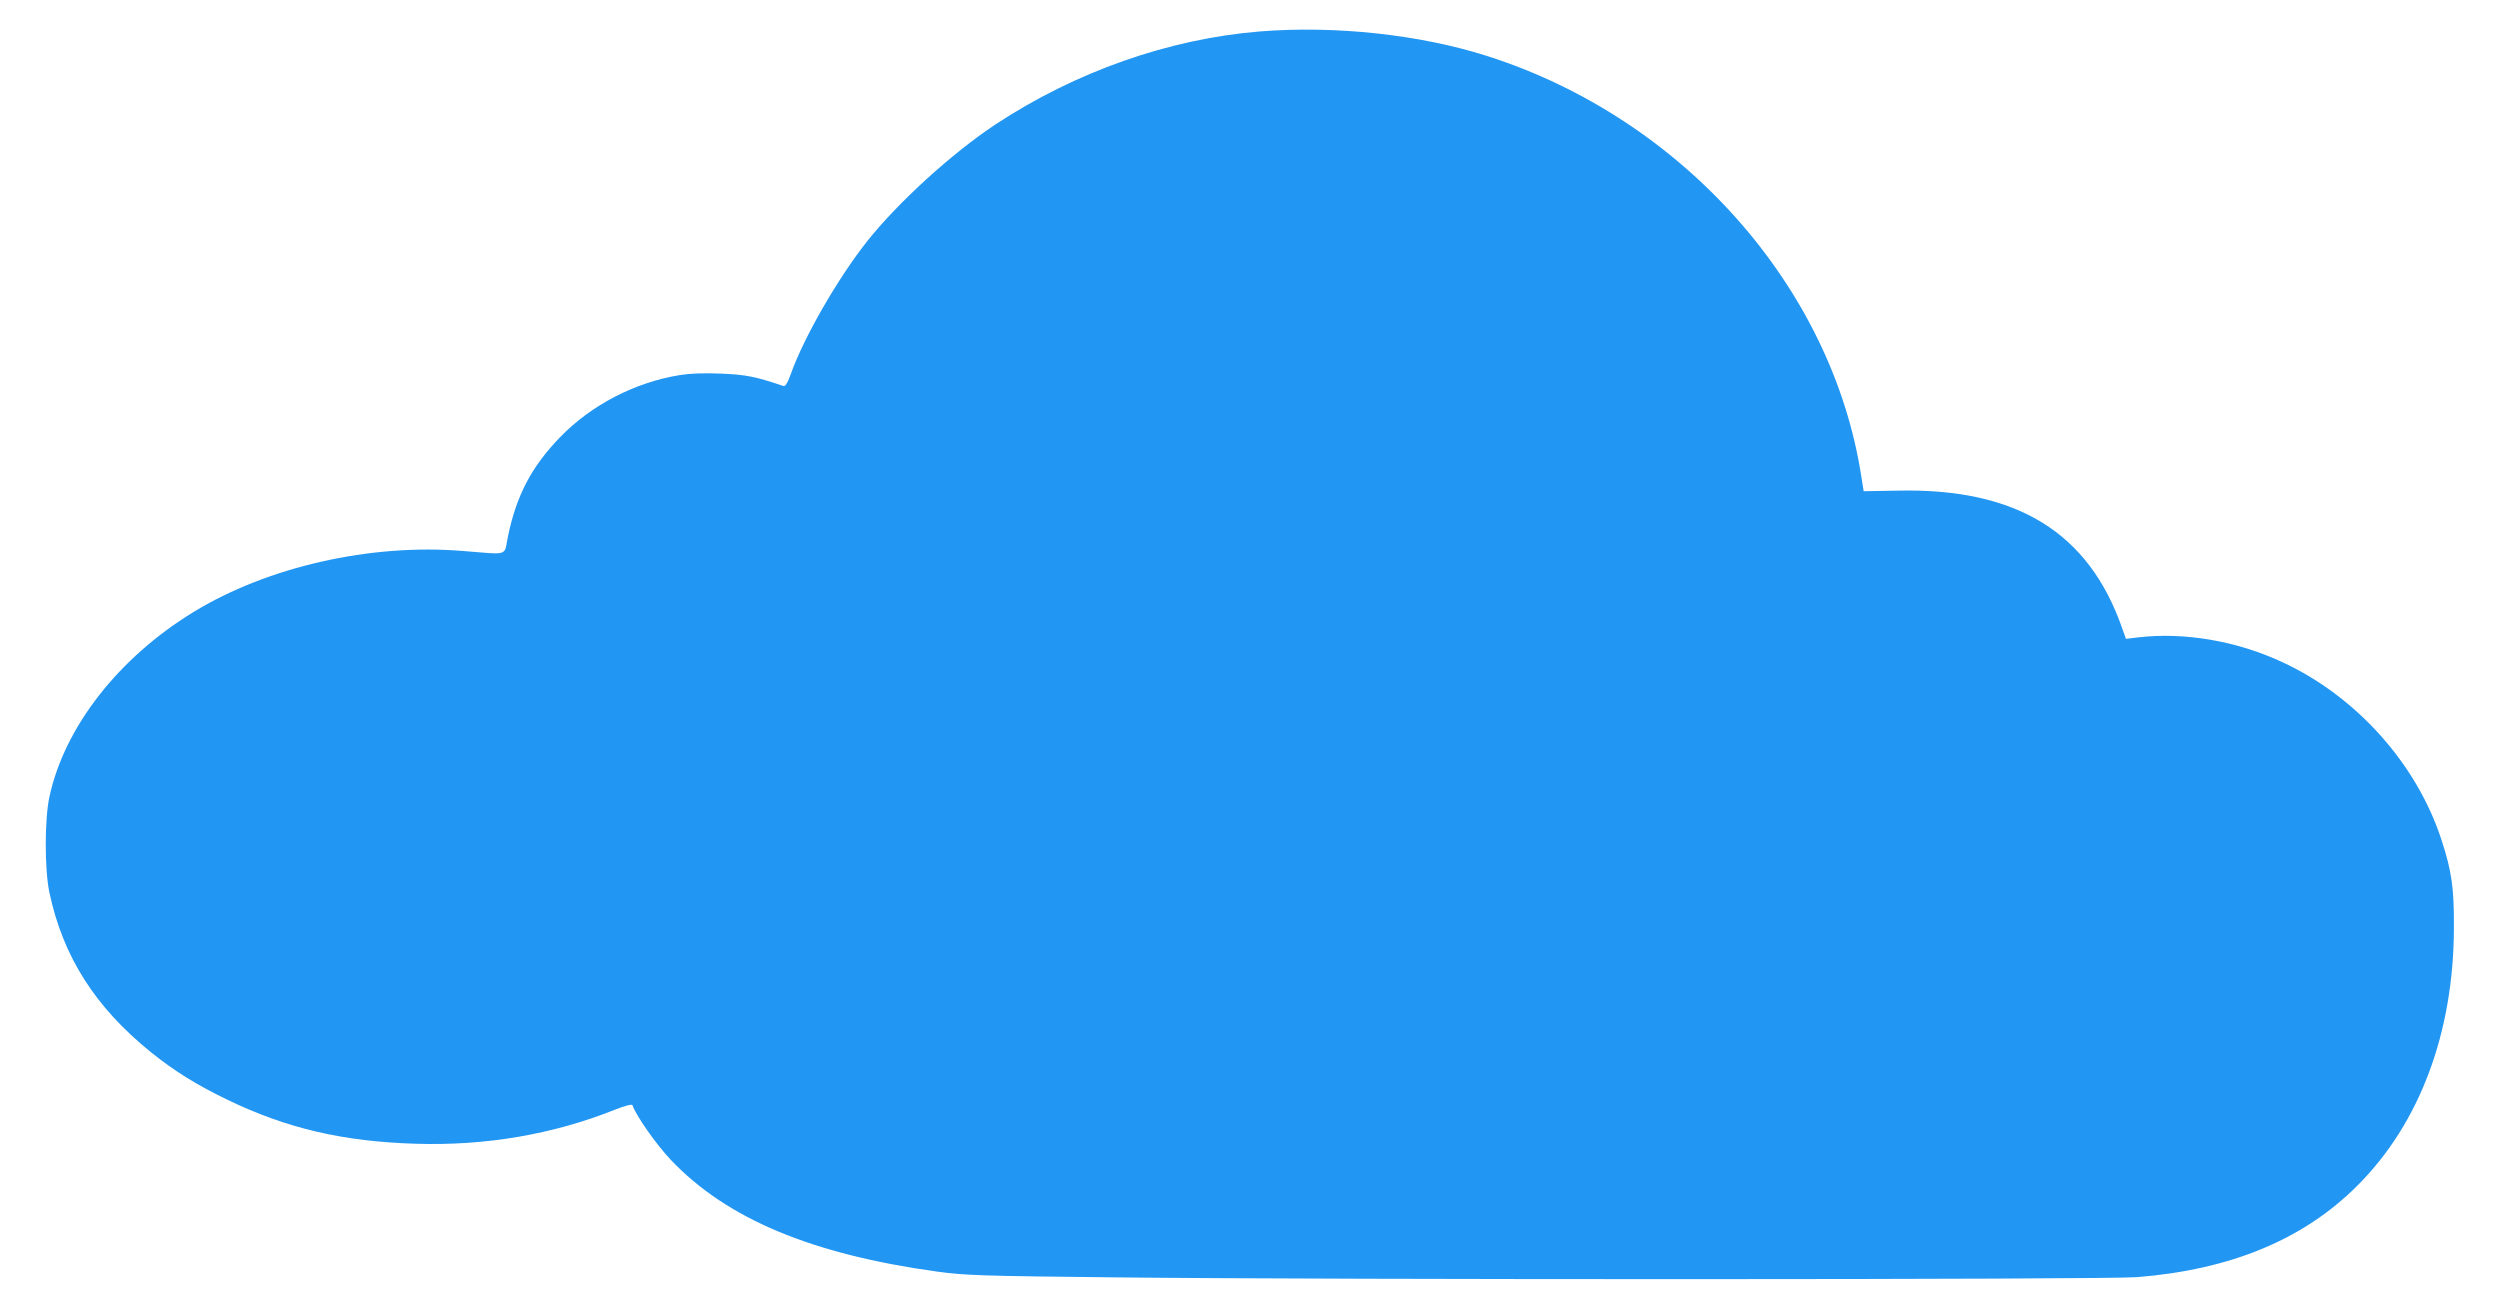 <?xml version="1.0" standalone="no"?>
<!DOCTYPE svg PUBLIC "-//W3C//DTD SVG 20010904//EN"
 "http://www.w3.org/TR/2001/REC-SVG-20010904/DTD/svg10.dtd">
<svg version="1.0" xmlns="http://www.w3.org/2000/svg"
 width="1280pt" height="670pt" viewBox="0 0 1280 670"
 preserveAspectRatio="xMidYMid meet">
<g transform="translate(0,670) scale(0.1,-0.1)"
fill="#2196f3" stroke="none">
<path d="M6450 6539 c-466 -38 -943 -206 -1353 -476 -222 -147 -497 -397 -657
-598 -149 -188 -325 -493 -391 -680 -18 -49 -28 -65 -39 -61 -142 48 -192 58
-317 63 -84 4 -161 1 -210 -7 -231 -37 -455 -153 -615 -318 -147 -152 -224
-298 -268 -512 -20 -99 9 -90 -230 -71 -473 39 -1001 -81 -1380 -313 -384
-235 -660 -589 -737 -946 -25 -117 -25 -371 0 -490 70 -329 235 -588 522 -819
117 -94 232 -166 390 -242 302 -146 592 -214 965 -225 354 -11 698 47 1015
173 52 21 91 31 93 25 17 -52 122 -202 197 -281 286 -301 720 -483 1366 -572
140 -19 221 -22 899 -29 1160 -13 5081 -12 5241 1 480 38 854 193 1129 469
319 318 493 784 494 1320 1 204 -11 289 -64 451 -127 389 -436 734 -815 909
-231 108 -500 154 -735 127 l-65 -8 -19 53 c-171 492 -540 719 -1147 706
l-177 -3 -12 75 c-150 973 -916 1834 -1915 2153 -345 110 -778 157 -1165 126z"/>
</g>
</svg>
